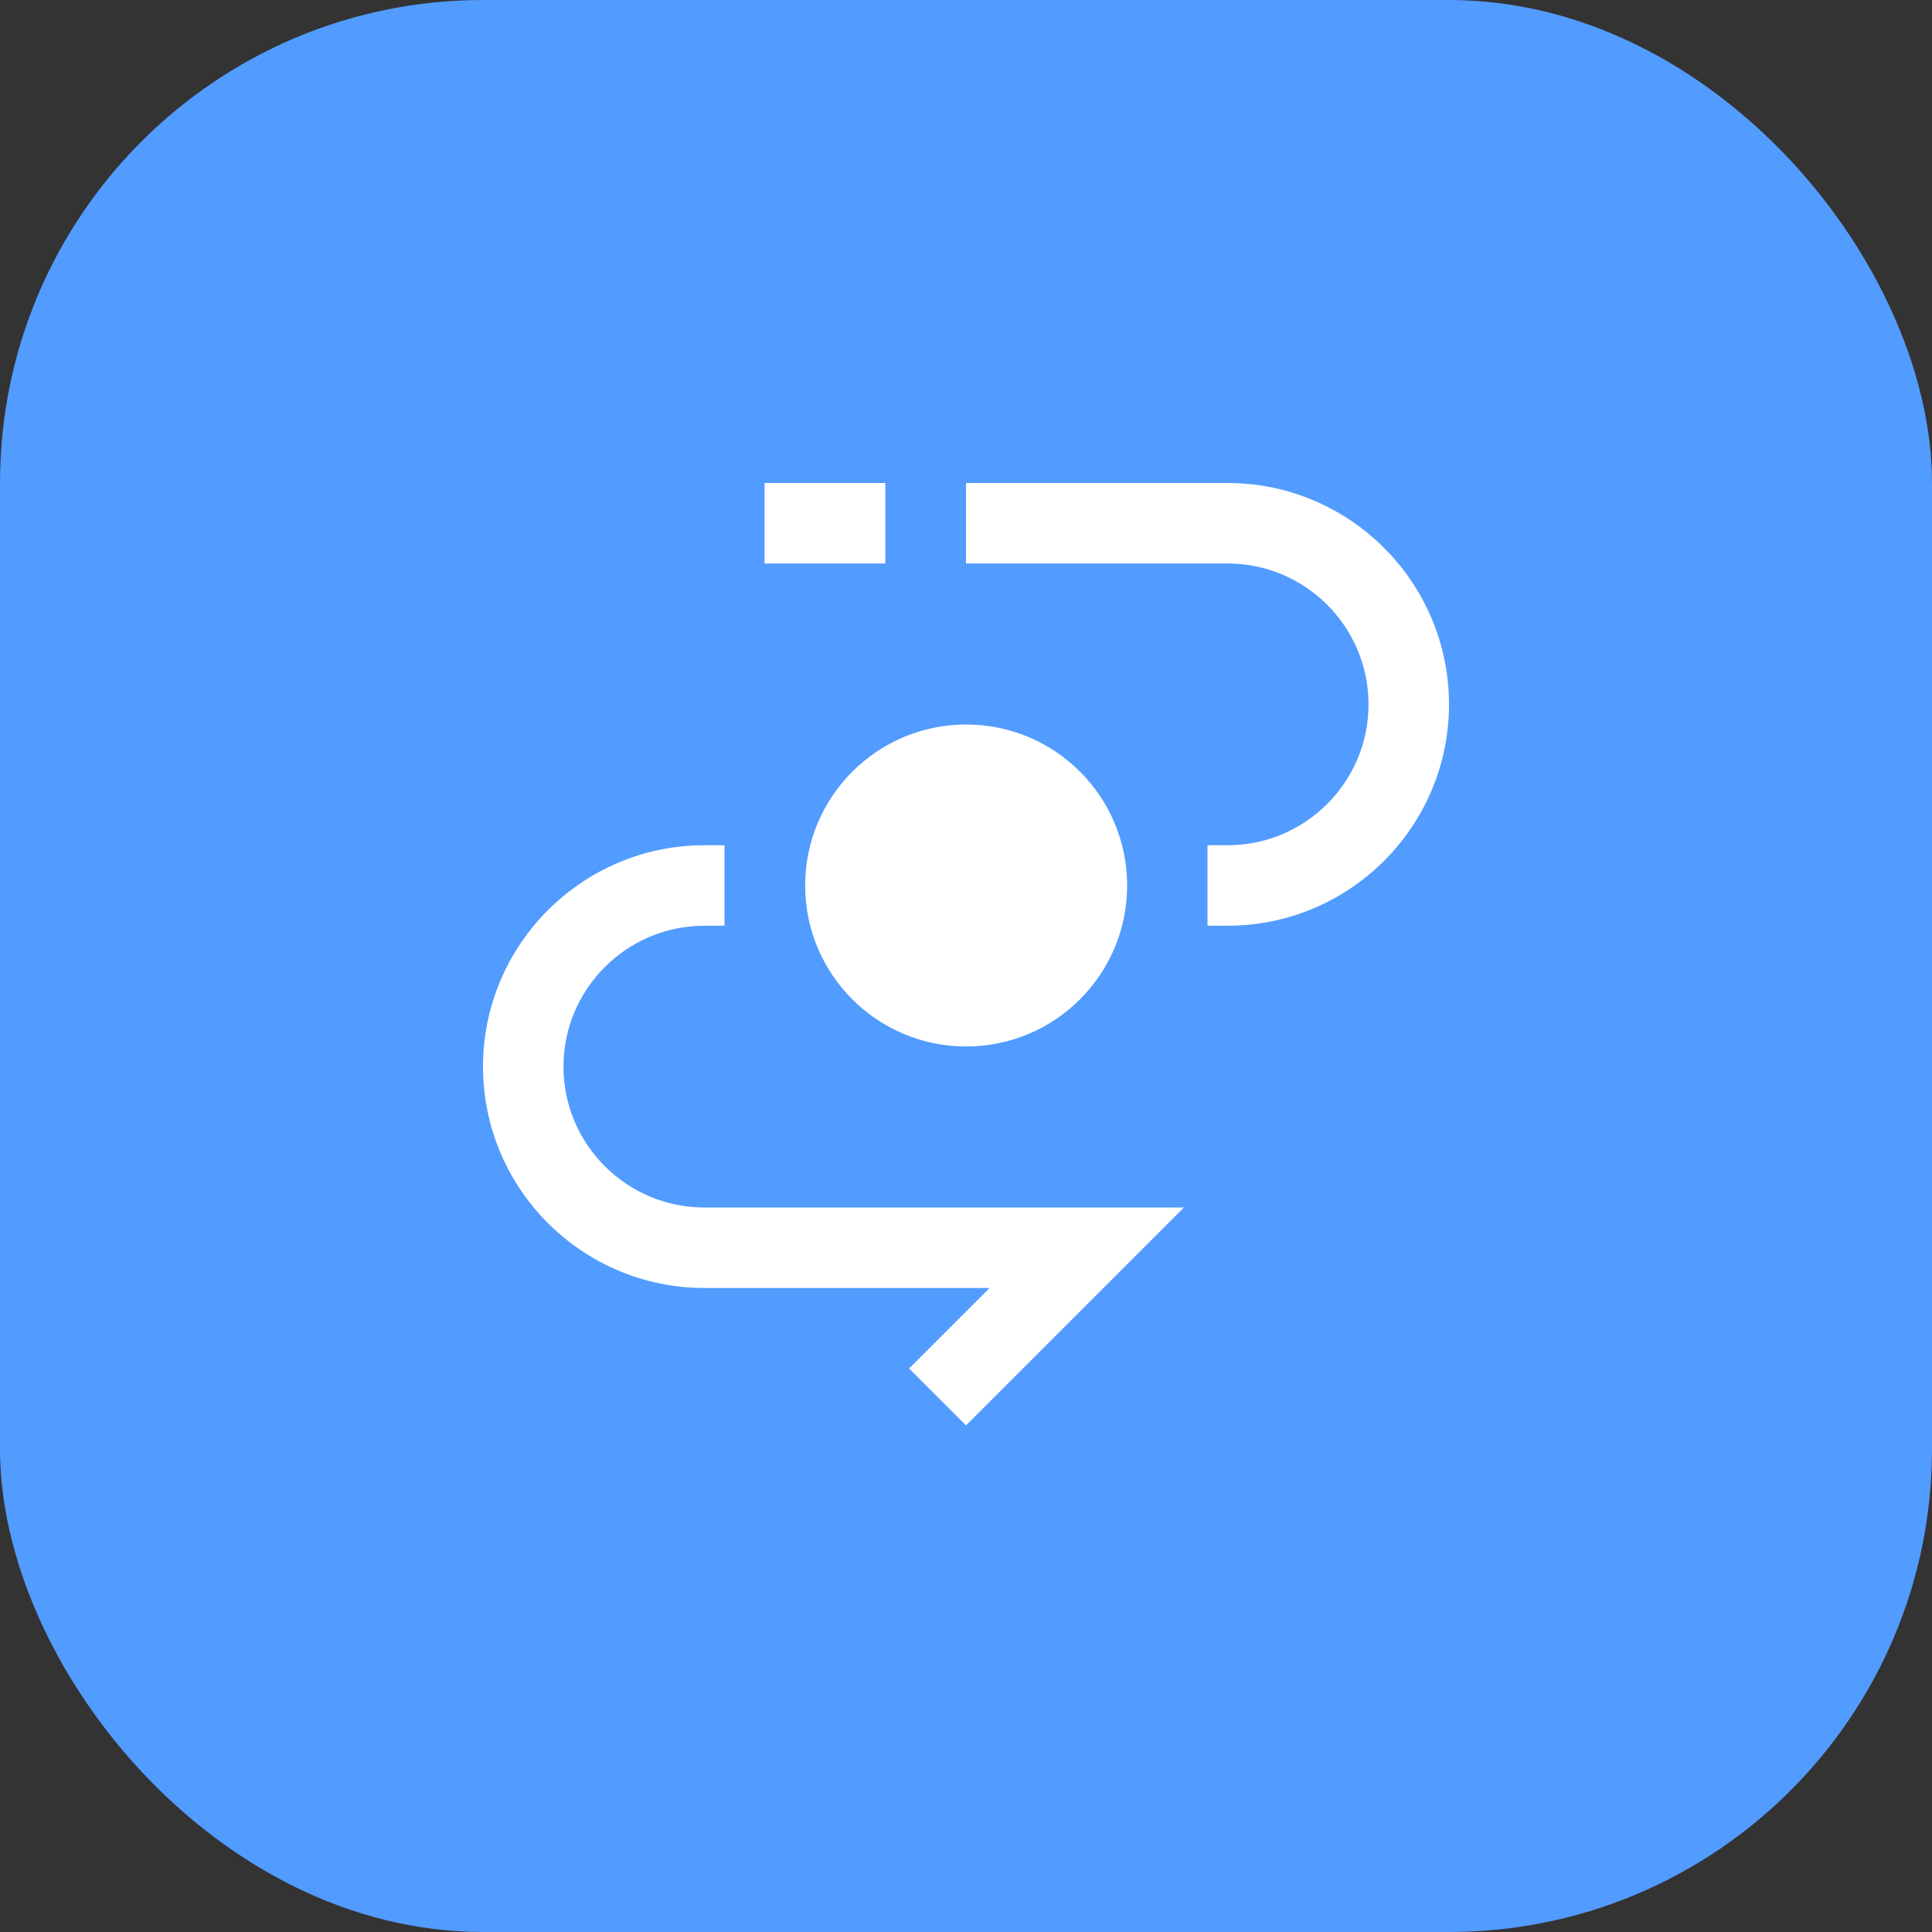 <svg width="32" height="32" viewBox="0 0 32 32" fill="none" xmlns="http://www.w3.org/2000/svg">
<rect x="0" y="0" width="32" height="32" fill="#333333" stroke="none"/>
<rect width="32" height="32" rx="8" fill="#529BFF"/>
<g clip-path="url(#clip0_17466_30439)">
<path d="M14.664 8H12.664V9.333H14.664V8Z" fill="white"/>
<path d="M16.003 17.333C17.475 17.333 18.669 16.139 18.669 14.667C18.669 13.194 17.475 12 16.003 12C14.53 12 13.336 13.194 13.336 14.667C13.336 16.139 14.53 17.333 16.003 17.333Z" fill="white"/>
<path d="M11.667 20C10.38 20 9.333 18.953 9.333 17.667C9.333 16.38 10.38 15.333 11.667 15.333H12V14H11.667C9.645 14 8 15.645 8 17.667C8 19.689 9.645 21.333 11.667 21.333H16.391L15.057 22.667L16 23.609L19.609 20H11.667Z" fill="white"/>
<path d="M20.333 8H16V9.333H20.333C21.62 9.333 22.667 10.38 22.667 11.667C22.667 12.953 21.62 14 20.333 14H20V15.333H20.333C22.355 15.333 24 13.689 24 11.667C24 9.645 22.355 8 20.333 8Z" fill="white"/>
</g>
<defs>
<clipPath id="clip0_17466_30439">
<rect width="16" height="16" fill="white" transform="translate(8 8)"/>
</clipPath>
</defs>
</svg>
